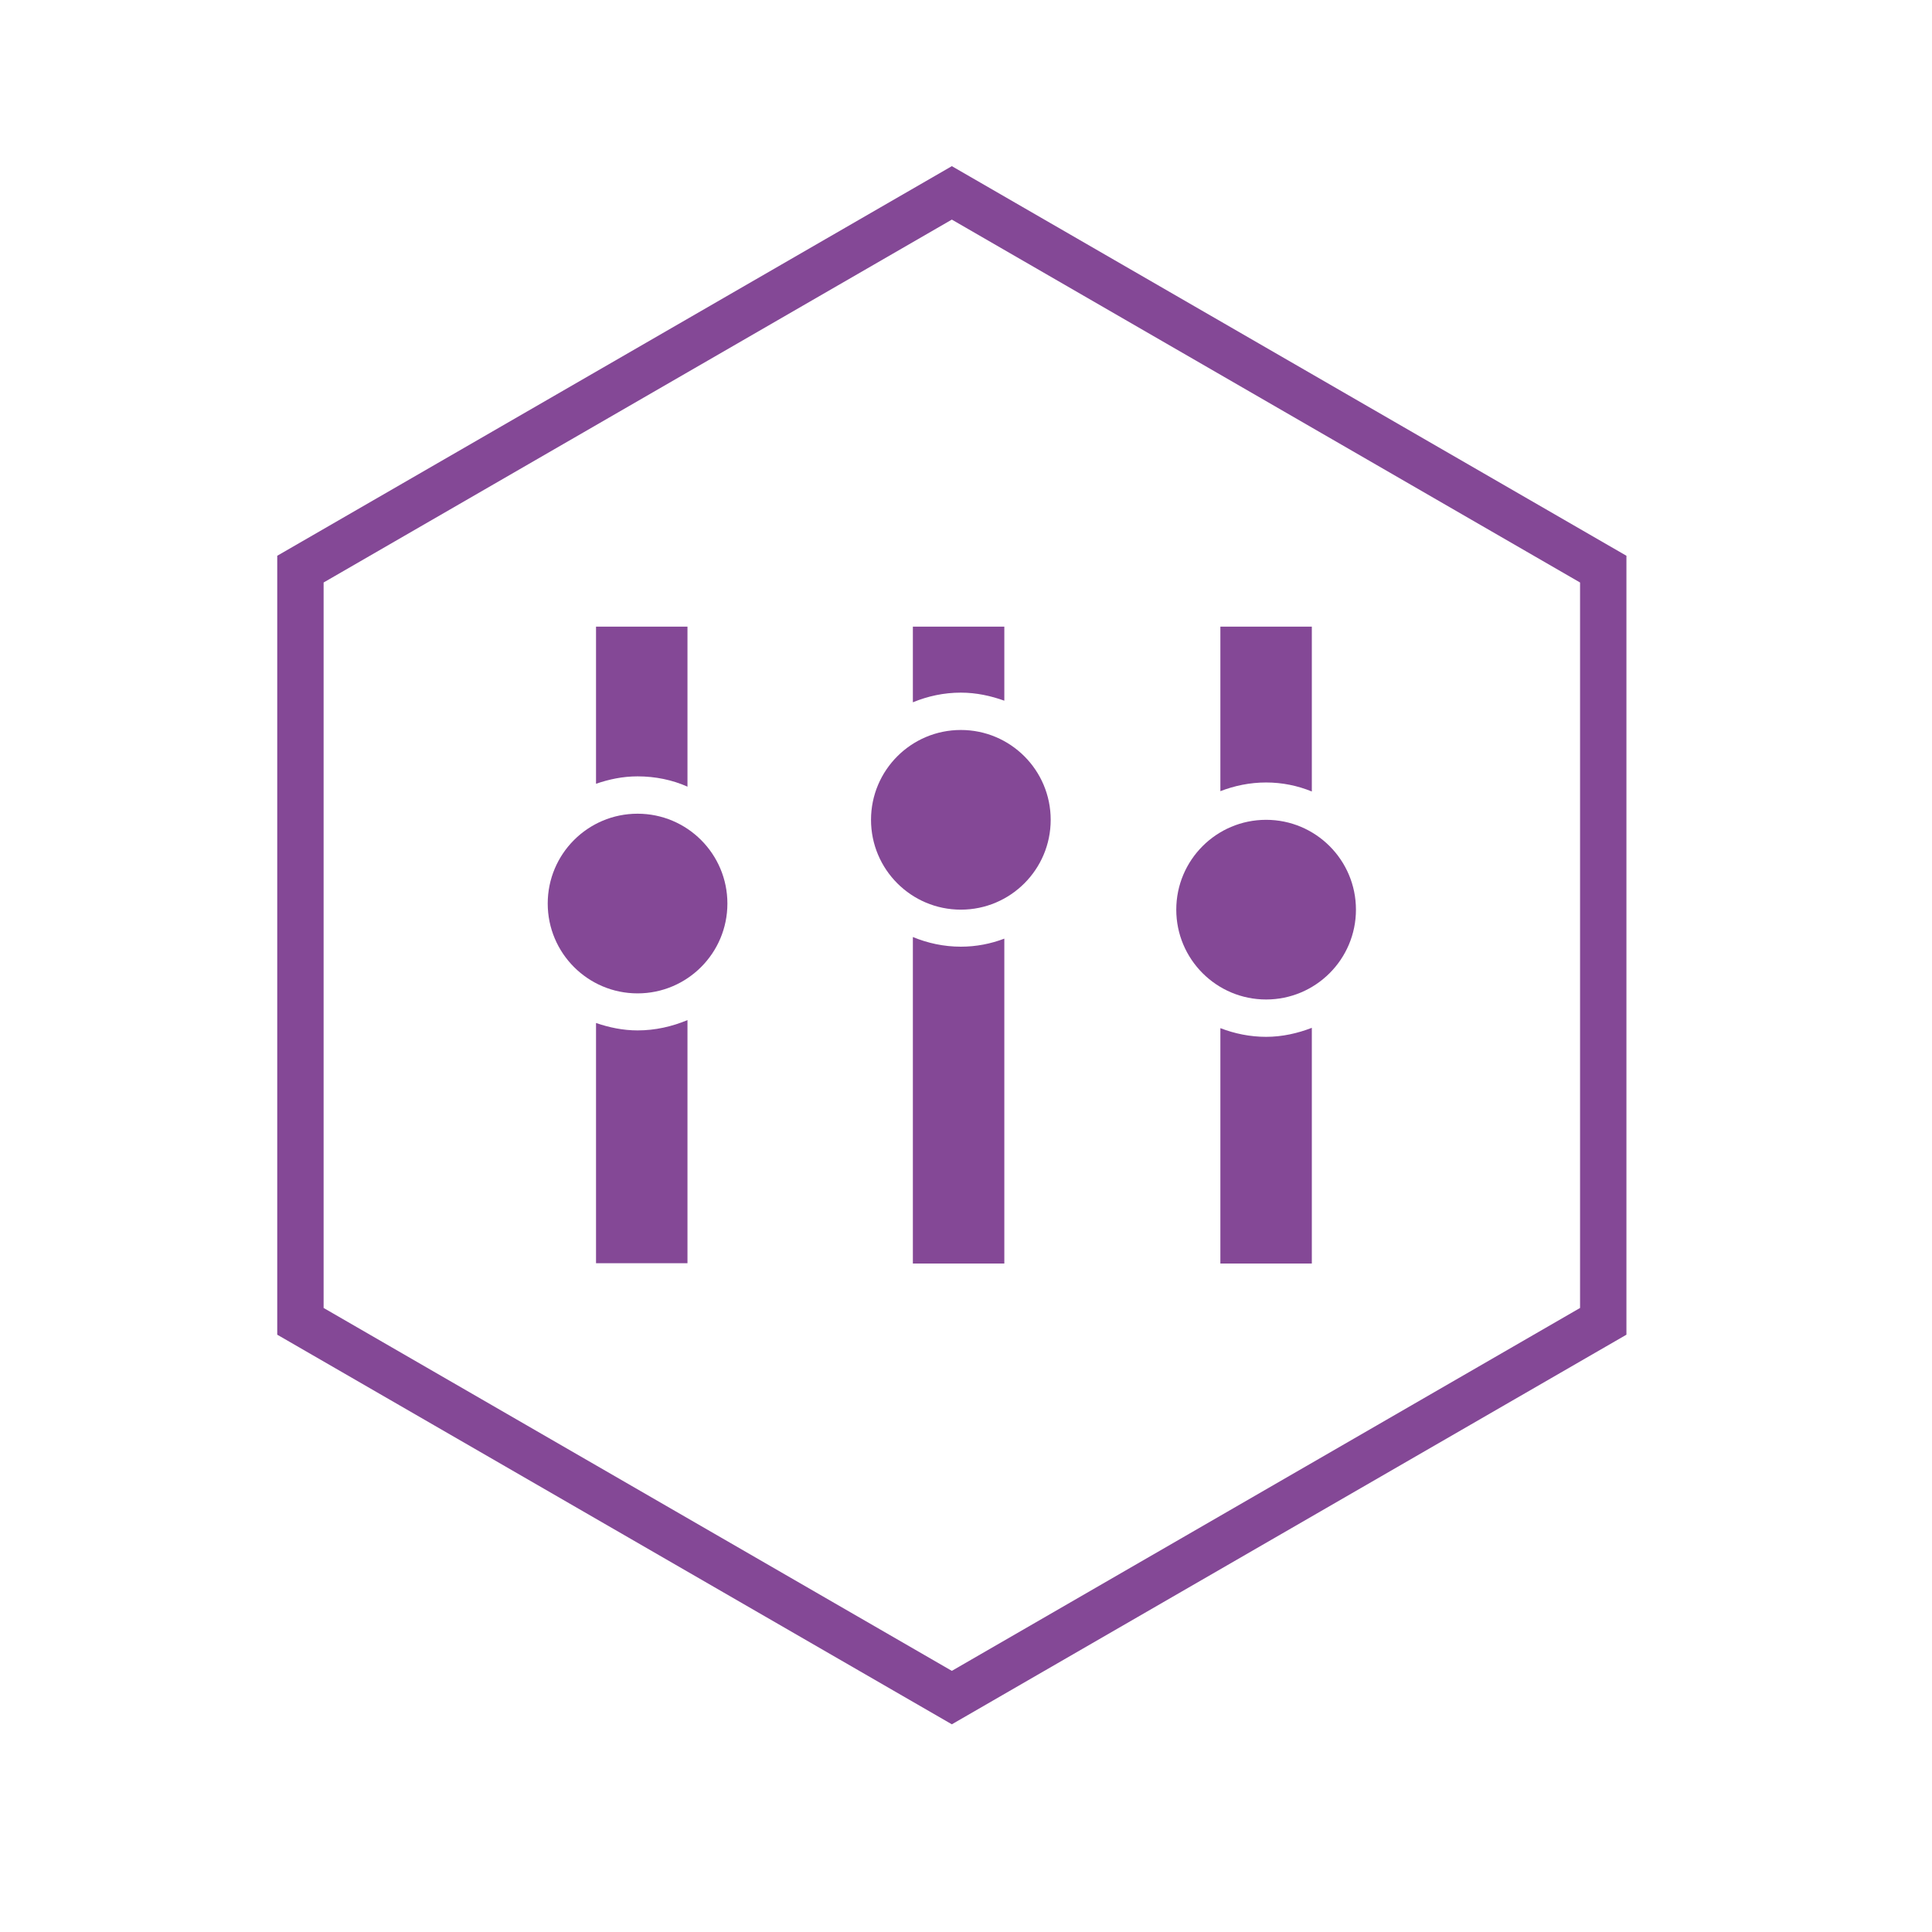 <?xml version="1.0" encoding="UTF-8"?> <svg xmlns="http://www.w3.org/2000/svg" width="128" height="128" viewBox="0 0 128 128" fill="none"><g clip-path="url(#clip0_8636_2860)"><path d="M45.547 52.118V41.516H39.488V51.926C40.363 51.628 41.259 51.436 42.24 51.436C43.414 51.436 44.544 51.67 45.547 52.118Z" fill="#844896"></path><path d="M39.488 67.776V83.691H45.547V67.584C44.523 68.011 43.413 68.267 42.24 68.267C41.28 68.267 40.362 68.075 39.488 67.776Z" fill="#844896"></path><path d="M60.48 46.529C61.462 46.124 62.529 45.889 63.659 45.889C64.683 45.889 65.643 46.102 66.539 46.422V41.516H60.48V46.508V46.529Z" fill="#844896"></path><path d="M60.48 62.101V83.712H66.539V62.187C65.643 62.528 64.683 62.72 63.659 62.72C62.528 62.72 61.461 62.485 60.48 62.08V62.101Z" fill="#844896"></path><path d="M80.853 68.117V83.712H86.912V68.096C85.974 68.459 84.95 68.693 83.883 68.693C82.816 68.693 81.792 68.48 80.853 68.117Z" fill="#844896"></path><path d="M86.912 52.438V41.516H80.853V52.417C81.792 52.054 82.816 51.841 83.883 51.841C84.95 51.841 85.974 52.054 86.912 52.438Z" fill="#844896"></path><path d="M42.24 65.814C45.527 65.814 48.192 63.149 48.192 59.862C48.192 56.575 45.527 53.91 42.24 53.91C38.953 53.91 36.288 56.575 36.288 59.862C36.288 63.149 38.953 65.814 42.24 65.814Z" fill="#844896"></path><path d="M63.659 60.267C66.946 60.267 69.611 57.602 69.611 54.315C69.611 51.028 66.946 48.363 63.659 48.363C60.372 48.363 57.707 51.028 57.707 54.315C57.707 57.602 60.372 60.267 63.659 60.267Z" fill="#844896"></path><path d="M83.883 66.219C87.168 66.219 89.835 63.552 89.835 60.267C89.835 56.981 87.168 54.315 83.883 54.315C80.597 54.315 77.931 56.981 77.931 60.267C77.931 63.552 80.597 66.219 83.883 66.219Z" fill="#844896"></path><path d="M63.062 11.008L18.368 36.821V88.427L63.062 114.24L107.755 88.427V36.821L63.062 11.008ZM104.683 86.656L63.062 110.699L21.44 86.656V38.592L63.062 14.549L104.683 38.592V86.656Z" fill="#844896"></path></g><defs><clipPath id="clip0_8636_2860"><rect width="128" height="128" fill="white"></rect></clipPath></defs></svg> 